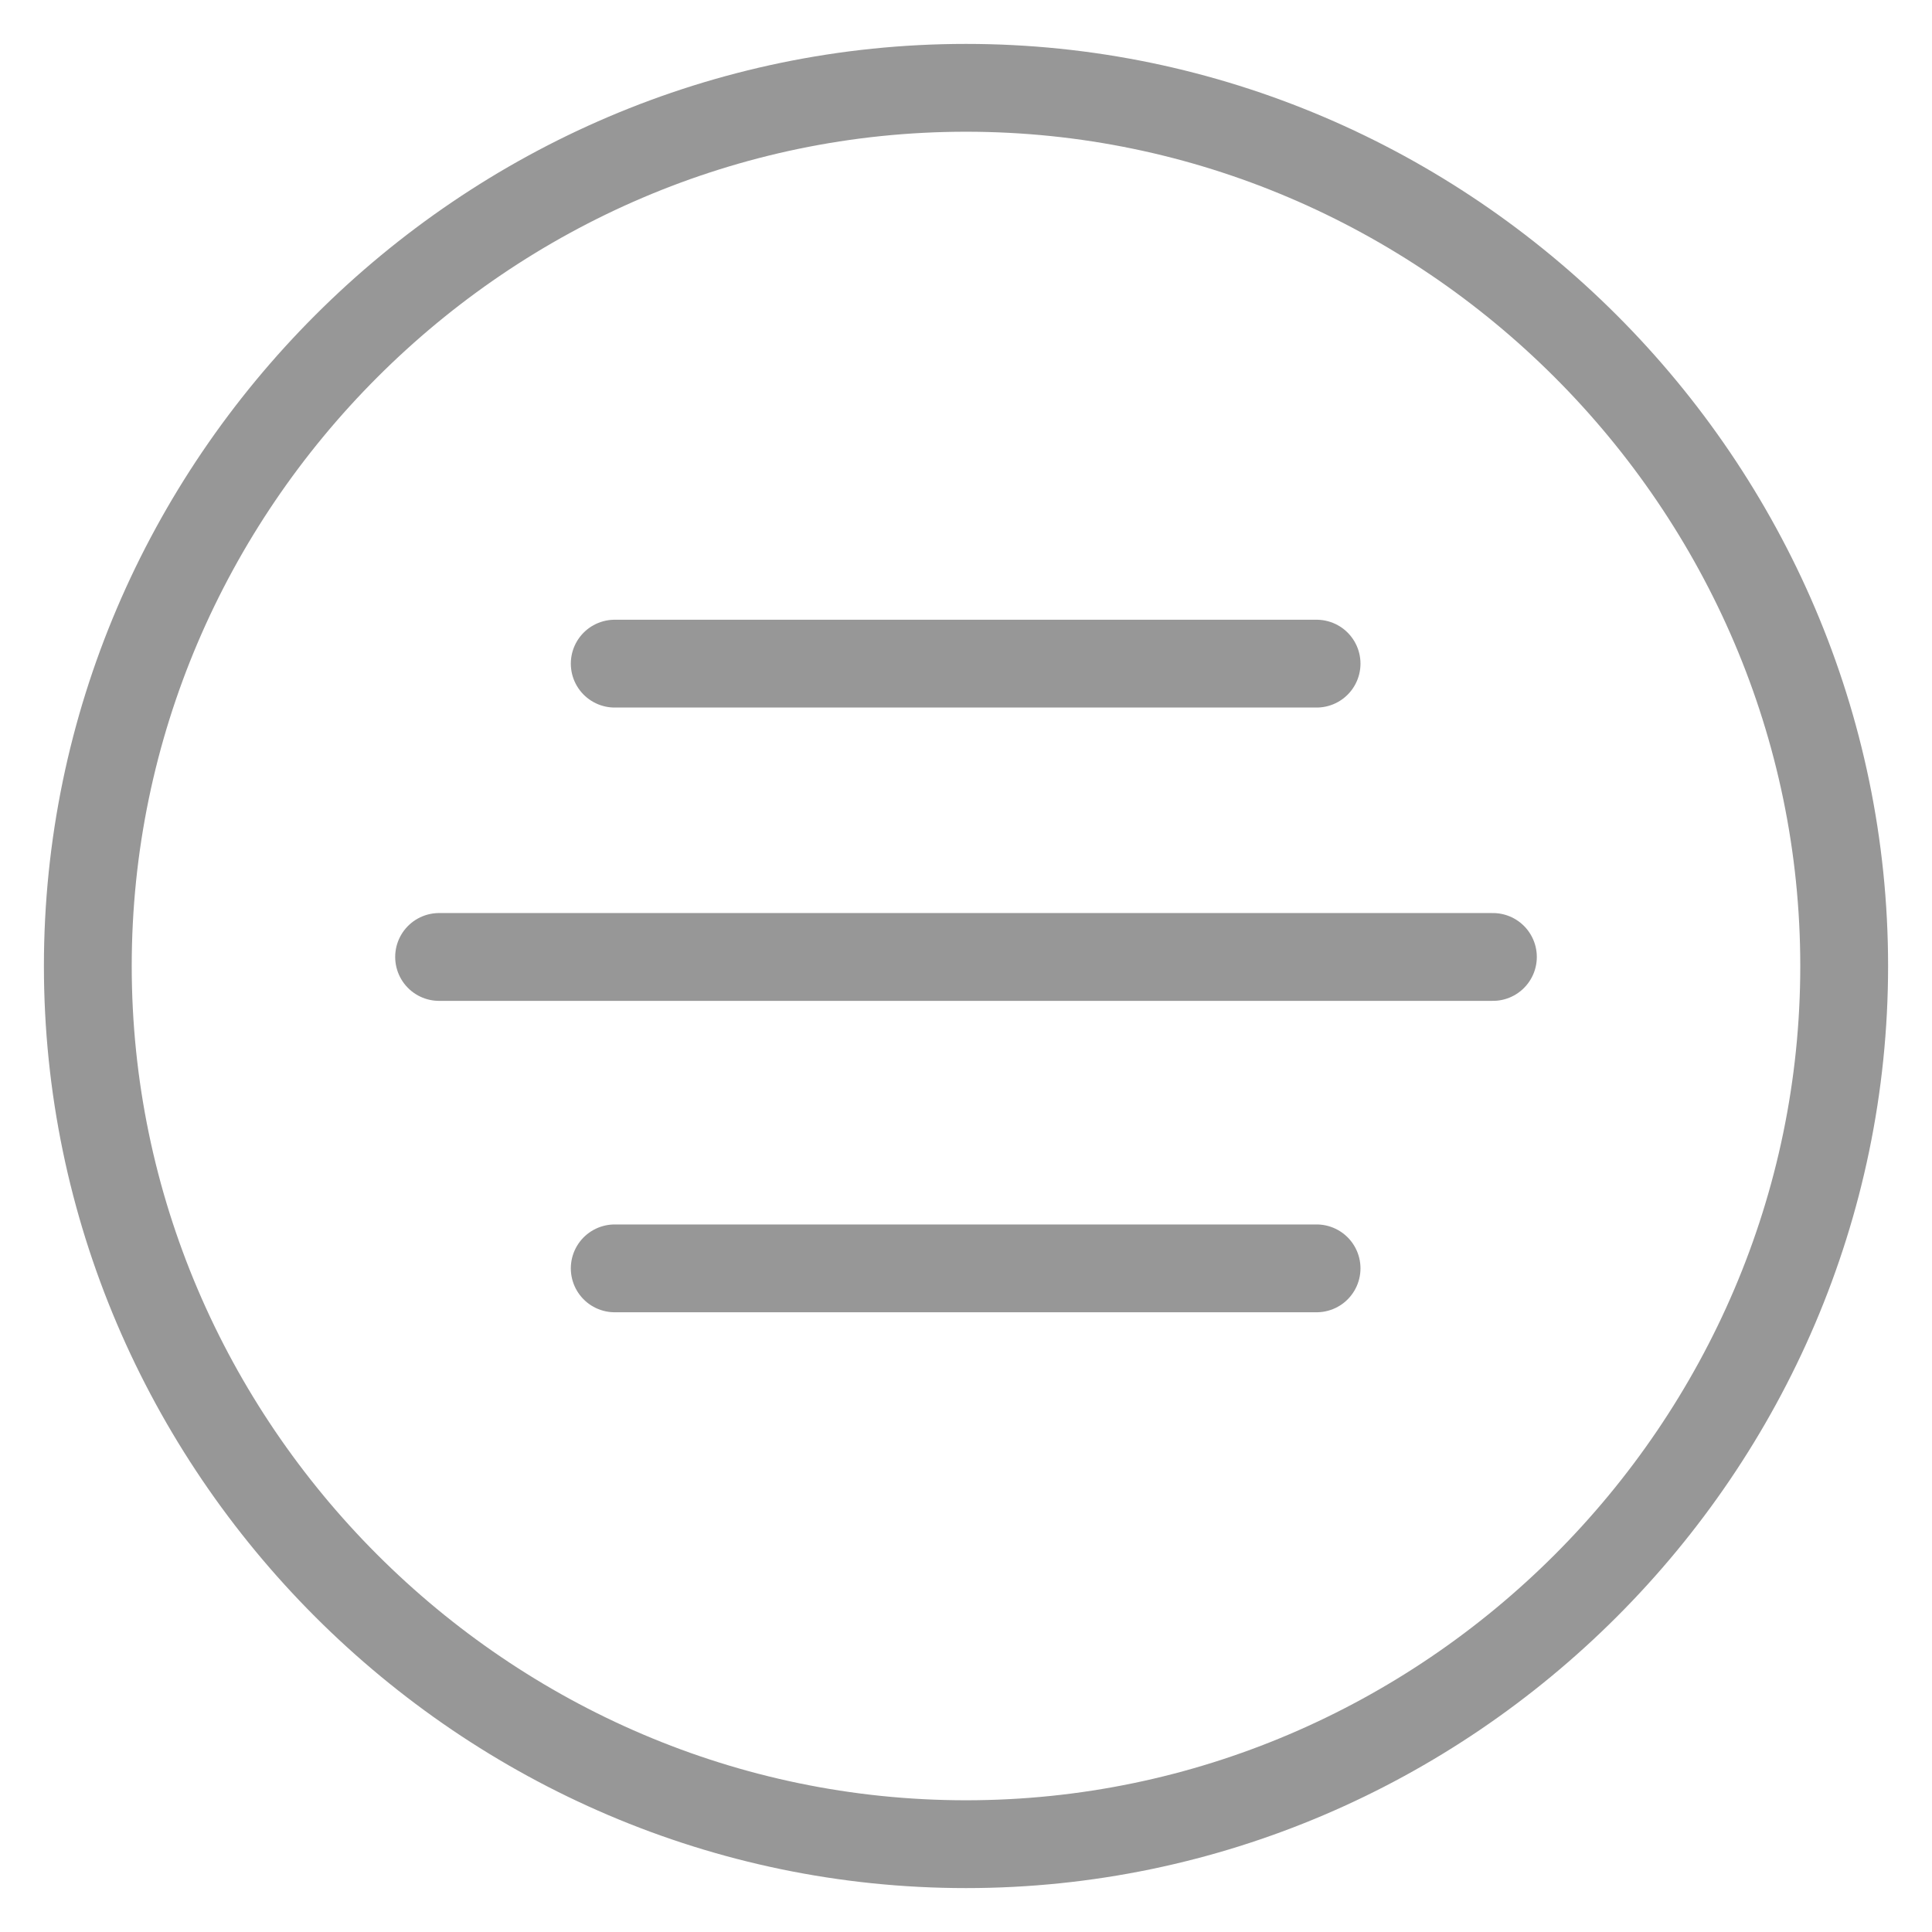 <?xml version="1.0" encoding="UTF-8"?>
<svg width="22px" height="22px" viewBox="0 0 22 22" version="1.1" xmlns="http://www.w3.org/2000/svg" xmlns:xlink="http://www.w3.org/1999/xlink">
    <!-- Generator: Sketch 63.1 (92452) - https://sketch.com -->
    <title>Icon/Info@1x</title>
    <desc>Created with Sketch.</desc>
    <g id="monthly-Memberships-/-Passes" stroke="none" stroke-width="1" fill="none" fill-rule="evenodd">
        <g id="IconUpdates" transform="translate(-329, -270)" stroke="#979797">
            <g id="Icon/Info" transform="translate(330, 271)">
                <path d="M4,9.897 L16,9.897 M6,6.557 L13.992,6.557 M6,13.443 L13.992,13.443" id="share-copy-24" stroke-linecap="round" fill-rule="nonzero"></path>
                <path d="M10,20 C15.486,20 20,15.486 20,10 C20,4.514 15.486,0 10,0 C4.514,0 0,4.514 0,10 C0,15.486 4.514,20 10,20 Z" id="Path"></path>
            </g>
        </g>
    </g>
</svg>